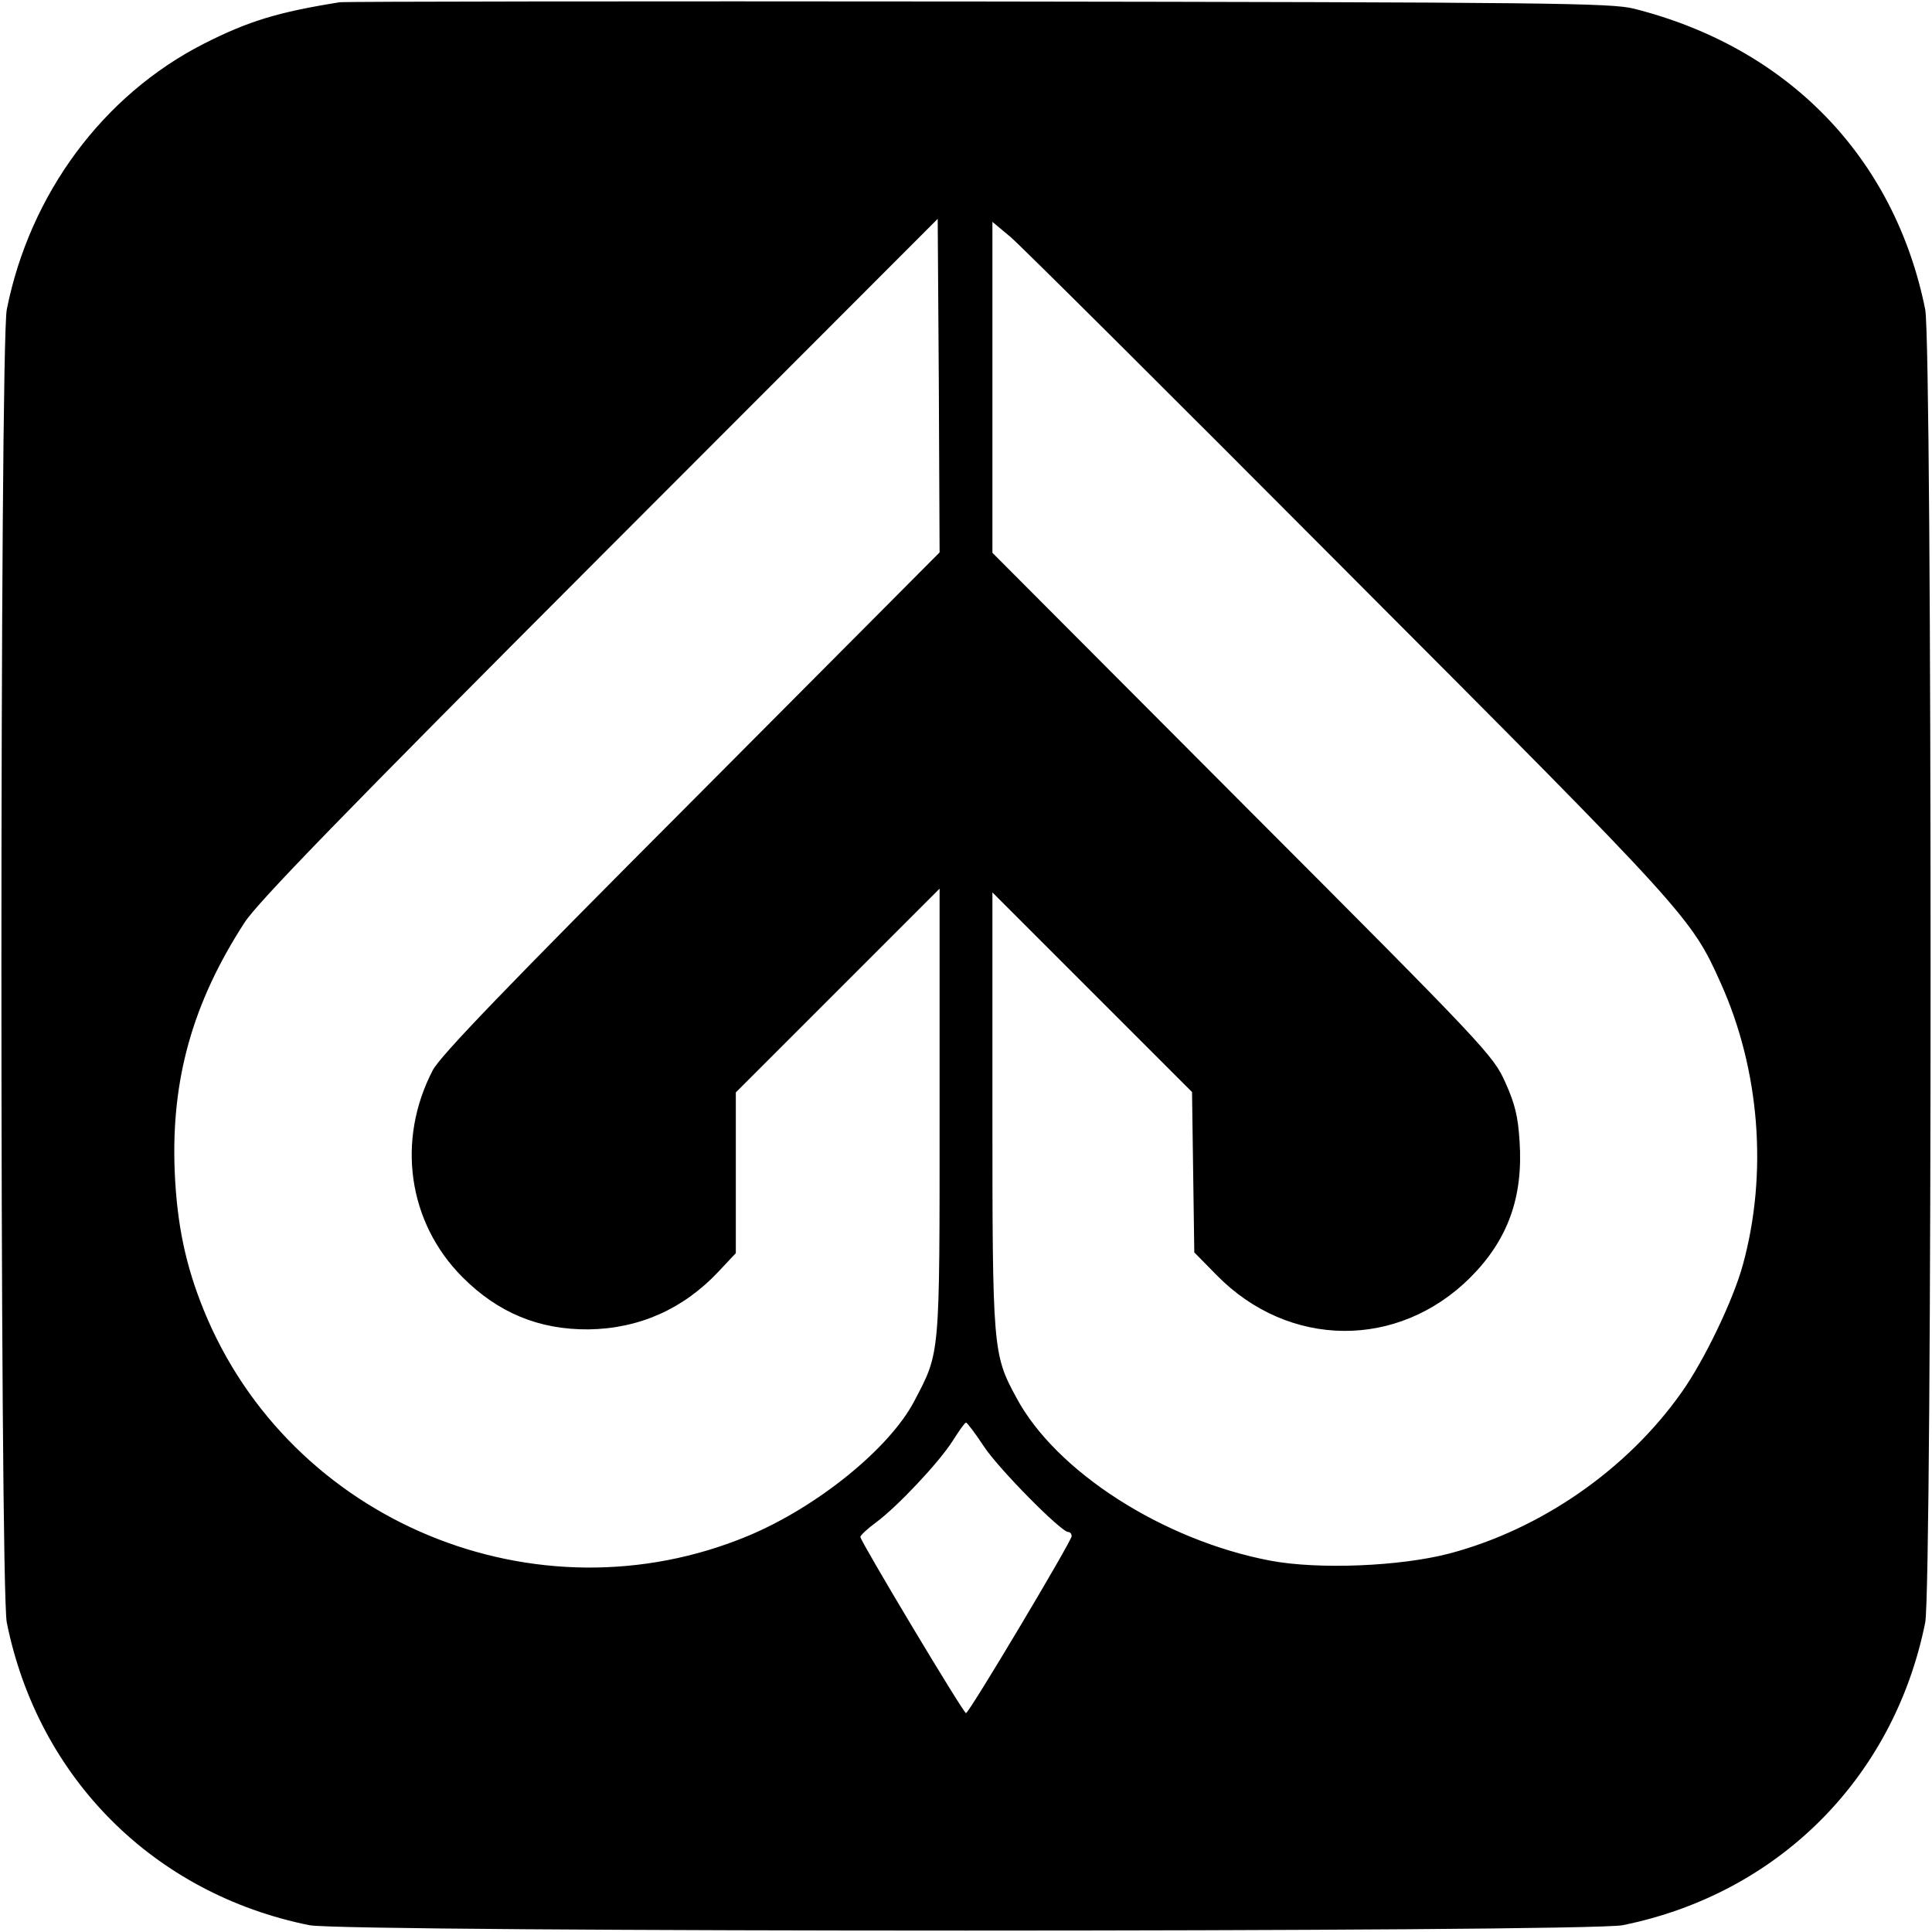 <?xml version="1.0" standalone="no"?>
<!DOCTYPE svg PUBLIC "-//W3C//DTD SVG 20010904//EN"
 "http://www.w3.org/TR/2001/REC-SVG-20010904/DTD/svg10.dtd">
<svg version="1.0" xmlns="http://www.w3.org/2000/svg"
 width="512pt" height="512pt" viewBox="0 0 512 512"
 preserveAspectRatio="xMidYMid meet">
<g transform="translate(0,512) scale(0.1,-0.1)"
fill="#000000" stroke="none">
<path d="M900 5114 c-163 -26 -242 -50 -360 -110 -267 -136 -461 -398 -522
-704 -19 -95 -19 -3385 0 -3480 83 -412 390 -719 802 -802 95 -19 3385 -19
3480 0 412 83 719 390 802 802 19 95 19 3385 0 3480 -81 402 -363 694 -772
797 -59 15 -221 17 -1735 19 -919 1 -1681 0 -1695 -2z m932 -2119 c-490 -491
-665 -673 -685 -711 -97 -186 -66 -404 79 -549 94 -94 202 -139 334 -138 134
2 251 54 344 153 l46 49 0 213 0 213 270 270 270 270 0 -591 c0 -655 2 -635
-67 -767 -66 -126 -258 -281 -440 -357 -561 -234 -1215 37 -1443 598 -48 118
-71 227 -77 367 -10 243 47 447 185 660 34 53 264 290 941 968 l896 897 3
-442 2 -442 -658 -661z m1739 608 c901 -903 911 -914 989 -1088 104 -231 125
-505 59 -746 -25 -93 -103 -255 -162 -338 -145 -206 -374 -364 -616 -428 -130
-34 -346 -43 -474 -19 -285 54 -570 237 -674 433 -62 114 -63 129 -63 763 l0
575 264 -264 265 -265 3 -213 3 -212 60 -61 c191 -194 480 -196 671 -6 100
100 141 213 131 362 -4 64 -12 99 -38 156 -32 71 -49 90 -696 738 l-663 665 0
439 0 438 48 -40 c26 -22 428 -422 893 -889z m-963 -2317 c39 -59 204 -226
223 -226 5 0 9 -5 9 -11 0 -13 -272 -469 -280 -469 -7 0 -280 456 -280 467 0
4 19 22 41 38 57 42 168 160 204 217 17 27 32 48 35 48 3 0 25 -29 48 -64z"/>
</g>
</svg>
